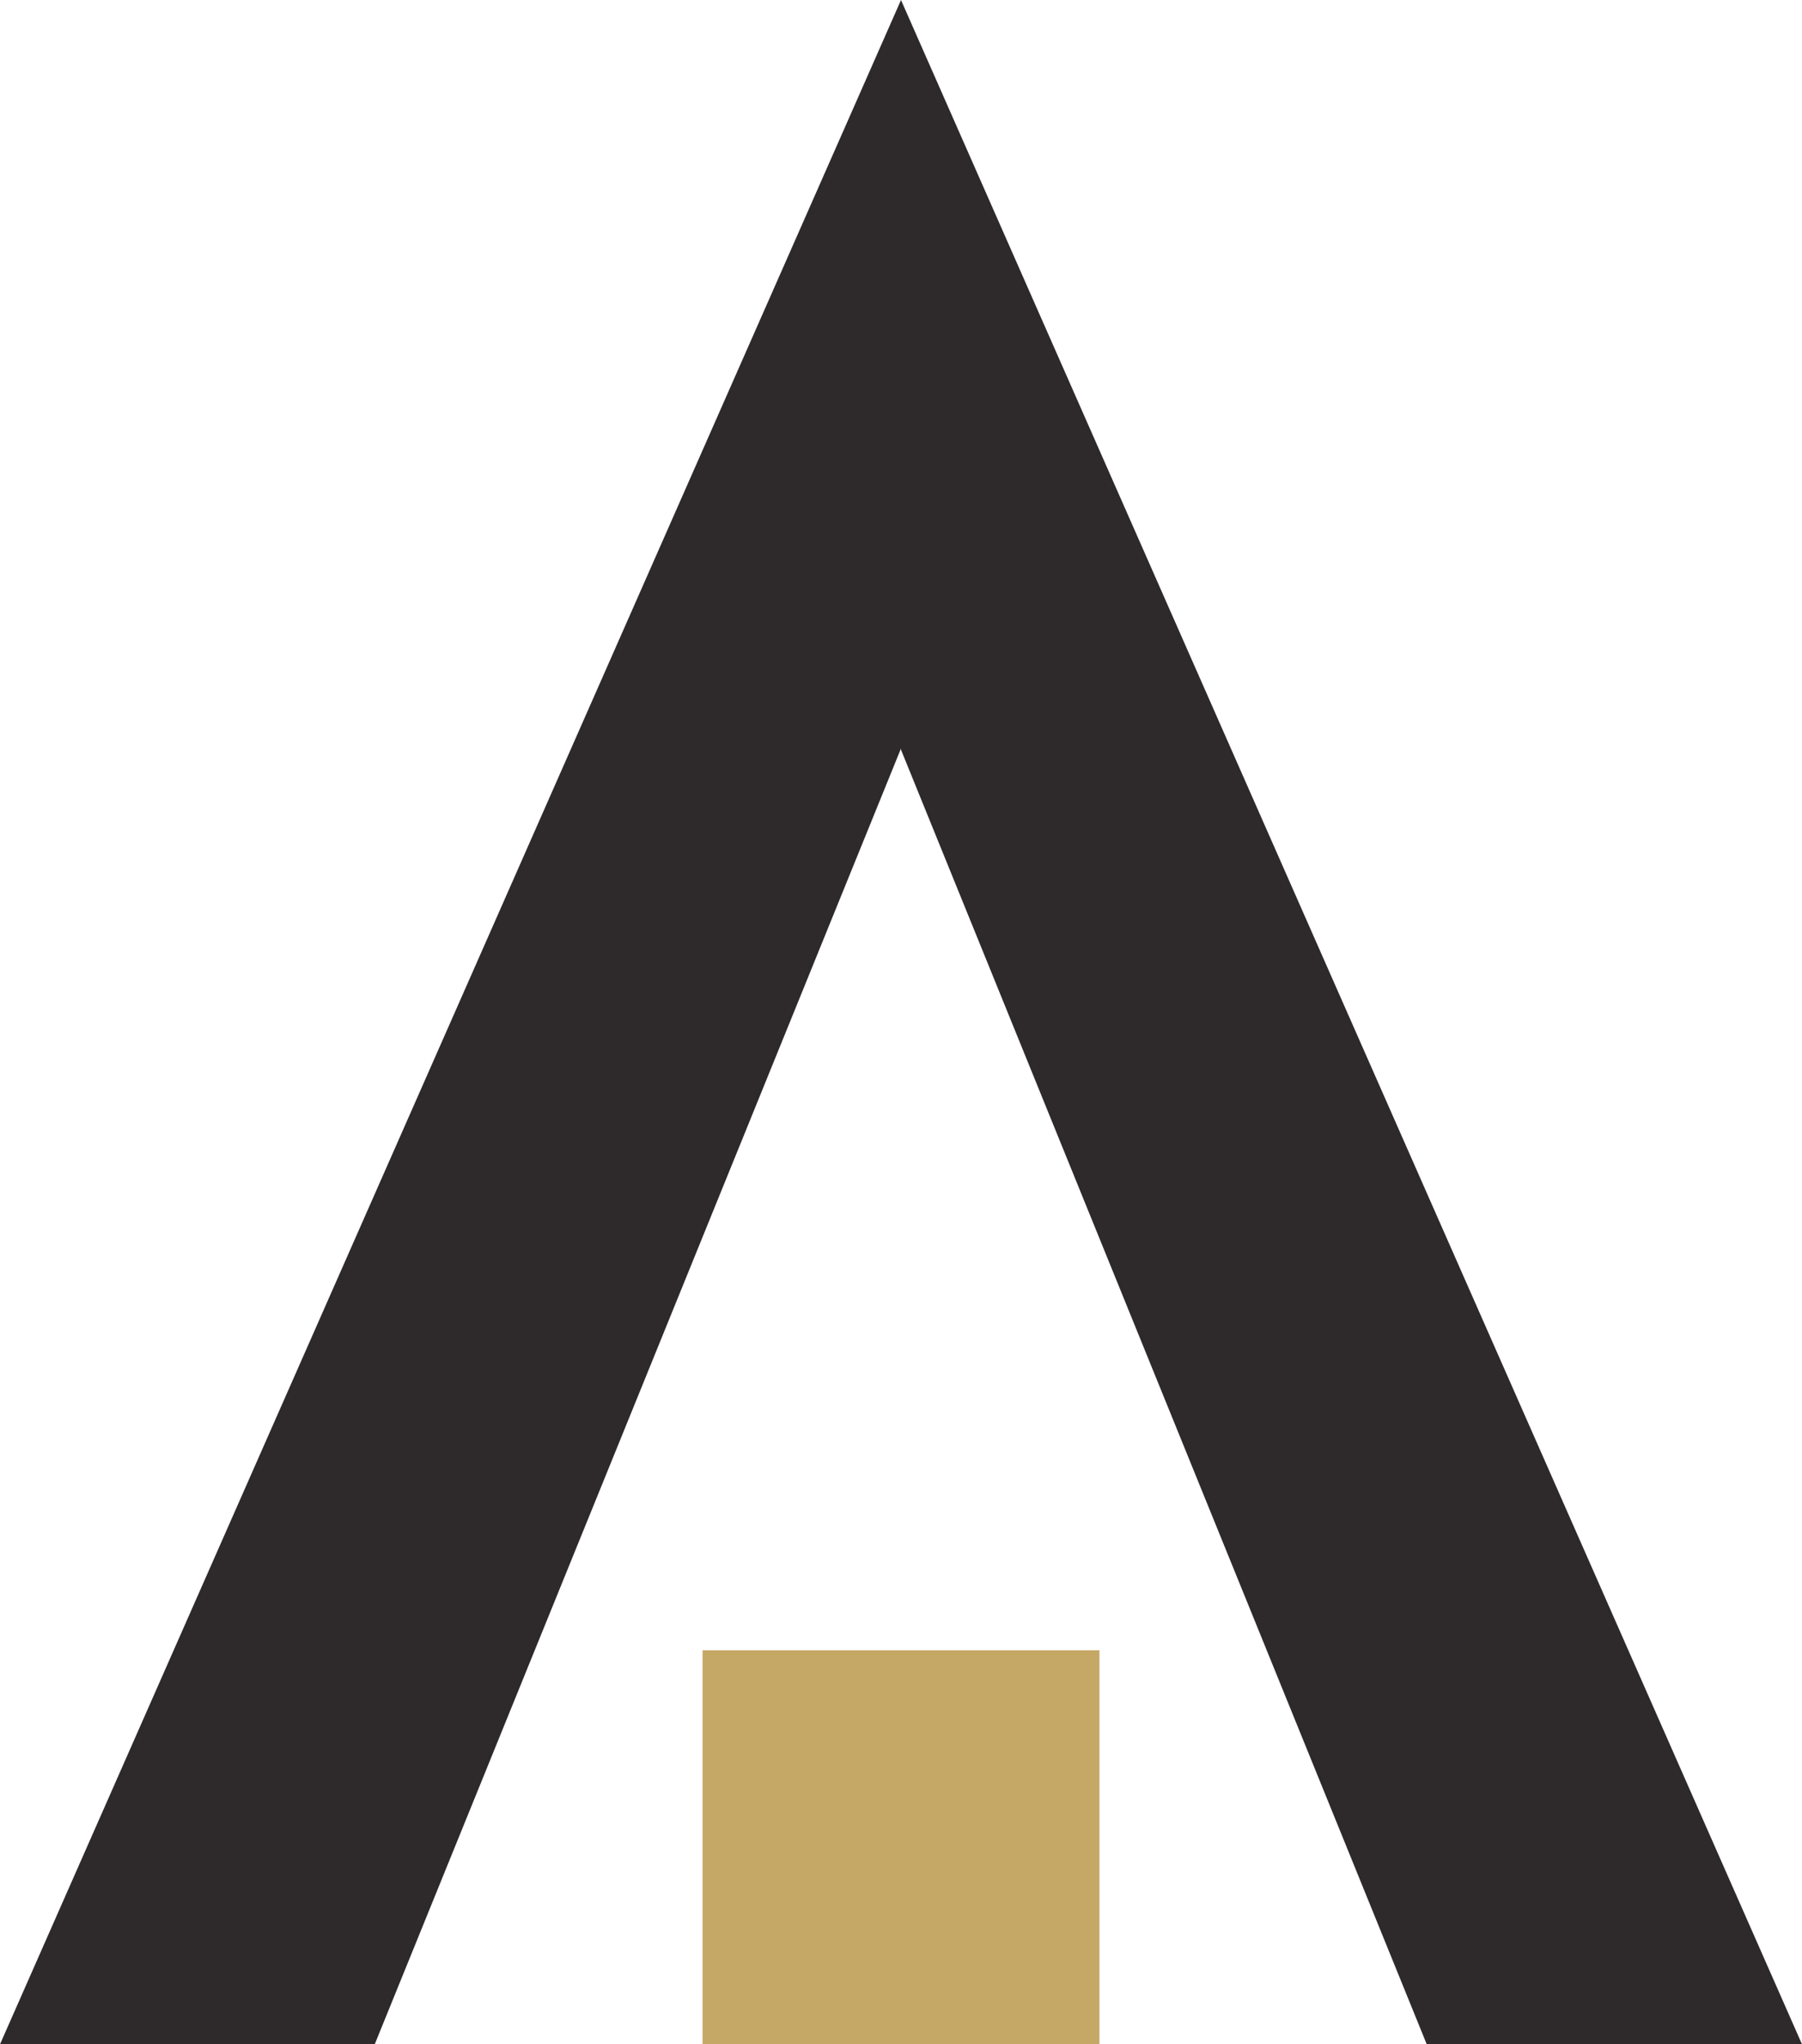 <svg xmlns="http://www.w3.org/2000/svg" width="380.547" height="431.6" viewBox="0 0 380.547 431.6">
  <path fill="#2e2a2b" d="M190.273.004L0 431.6h79.135l111.037-273.333v-.218l.044.11.045-.11v.216L301.298 431.6h79.25L190.273.004"/>
  <path fill="#c6a866" d="M148.36 431.6h83.827v-83.19H148.36z"/>
</svg>
